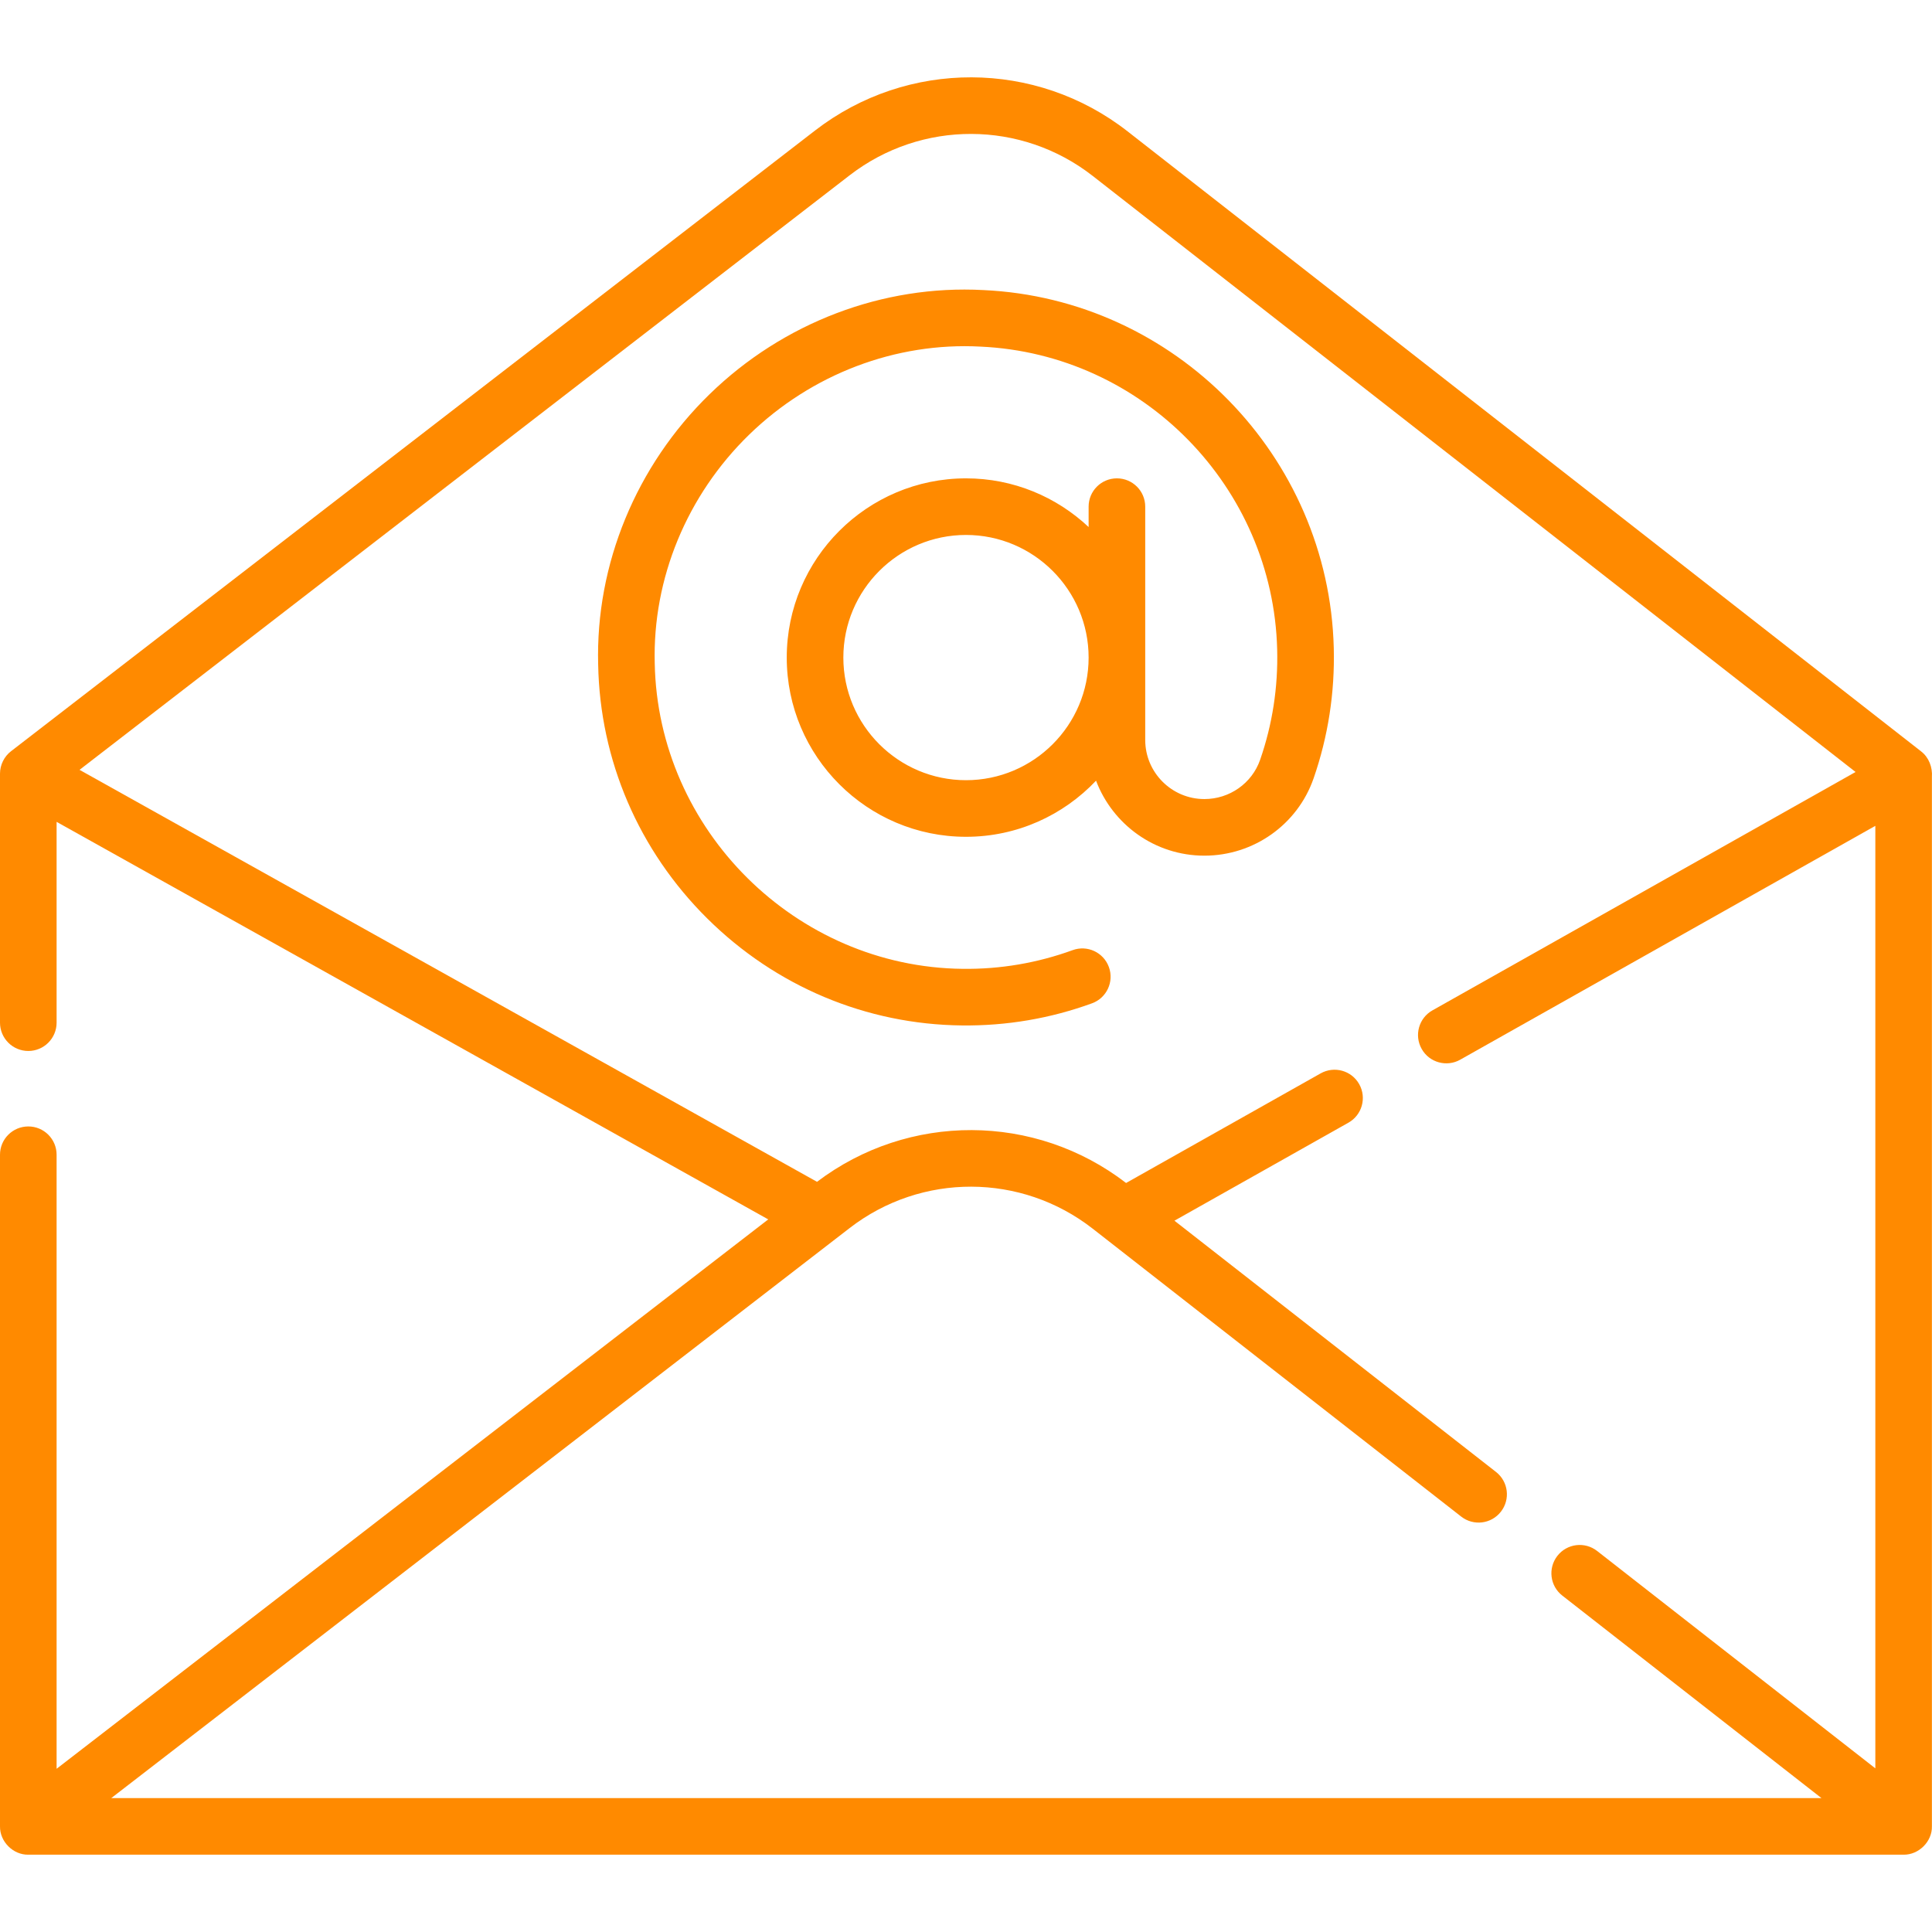 <svg width="64" height="64" viewBox="0 0 64 64" fill="none" xmlns="http://www.w3.org/2000/svg">
<path d="M19.815 22.016C19.874 25.186 21.157 28.172 23.427 30.424C25.697 32.675 28.693 33.935 31.863 33.969C33.341 33.986 34.796 33.739 36.174 33.236C36.66 33.059 36.911 32.521 36.733 32.034C36.556 31.548 36.018 31.297 35.532 31.475C34.366 31.899 33.142 32.11 31.884 32.094C26.366 32.034 21.793 27.497 21.689 21.974C21.614 19.167 22.754 16.406 24.815 14.4C26.878 12.394 29.669 11.331 32.48 11.482C37.855 11.725 42.172 16.132 42.308 21.515C42.34 22.769 42.15 23.999 41.743 25.17C41.472 25.948 40.731 26.47 39.897 26.47C39.897 26.47 39.897 26.47 39.897 26.47C38.816 26.47 37.937 25.591 37.937 24.511V16.783C37.937 16.265 37.517 15.846 36.999 15.846C36.481 15.846 36.062 16.265 36.062 16.783V17.459C34.999 16.46 33.57 15.846 32 15.846C28.726 15.846 26.062 18.509 26.062 21.783C26.062 25.057 28.726 27.72 32 27.72C33.695 27.72 35.225 27.005 36.308 25.861C36.856 27.311 38.257 28.345 39.896 28.345H39.897C41.528 28.345 42.981 27.317 43.514 25.786C43.995 24.401 44.22 22.948 44.183 21.467C44.022 15.105 38.919 9.897 32.574 9.609C29.249 9.429 25.944 10.686 23.508 13.057C21.072 15.427 19.726 18.695 19.815 22.016ZM32 25.845C29.76 25.845 27.937 24.023 27.937 21.783C27.937 19.543 29.76 17.721 32 17.721C34.24 17.721 36.062 19.543 36.062 21.783C36.062 24.023 34.24 25.845 32 25.845Z" fill="#FF8A00"/>
<path d="M63.637 24.889L37.353 4.352C34.313 1.976 30.057 1.964 27.003 4.321L0.367 24.884C0.138 25.059 -0 25.34 0 25.628V33.877C0 34.395 0.42 34.815 0.938 34.815C1.455 34.815 1.875 34.395 1.875 33.877V27.225L25.449 40.394L1.875 58.593V38.252C1.875 37.734 1.455 37.315 0.938 37.315C0.42 37.315 0 37.734 0 38.252V60.501C-0.008 61.005 0.434 61.448 0.938 61.439H63.06C63.56 61.446 64.008 61.004 63.997 60.501V25.739C64.02 25.417 63.897 25.088 63.637 24.889ZM3.686 59.564L28.148 40.679C30.524 38.845 33.834 38.855 36.199 40.703L36.65 41.055C36.651 41.056 48.403 50.238 48.404 50.239C48.812 50.558 49.401 50.485 49.719 50.077C50.038 49.669 49.966 49.08 49.558 48.761L38.905 40.437L44.669 37.19C45.12 36.936 45.279 36.364 45.025 35.913C44.771 35.462 44.2 35.303 43.748 35.557L37.303 39.188C34.287 36.866 30.098 36.851 27.065 39.149L2.635 25.502L28.148 5.805C30.524 3.972 33.834 3.981 36.199 5.829L61.468 25.573L47.451 33.47C47 33.724 46.84 34.296 47.095 34.747C47.35 35.203 47.929 35.355 48.371 35.104L62.123 27.357V58.579L52.907 51.378C52.499 51.059 51.91 51.131 51.591 51.539C51.272 51.948 51.344 52.537 51.752 52.855L60.338 59.564H3.686V59.564Z" fill="#FF8A00"/>
</svg>
